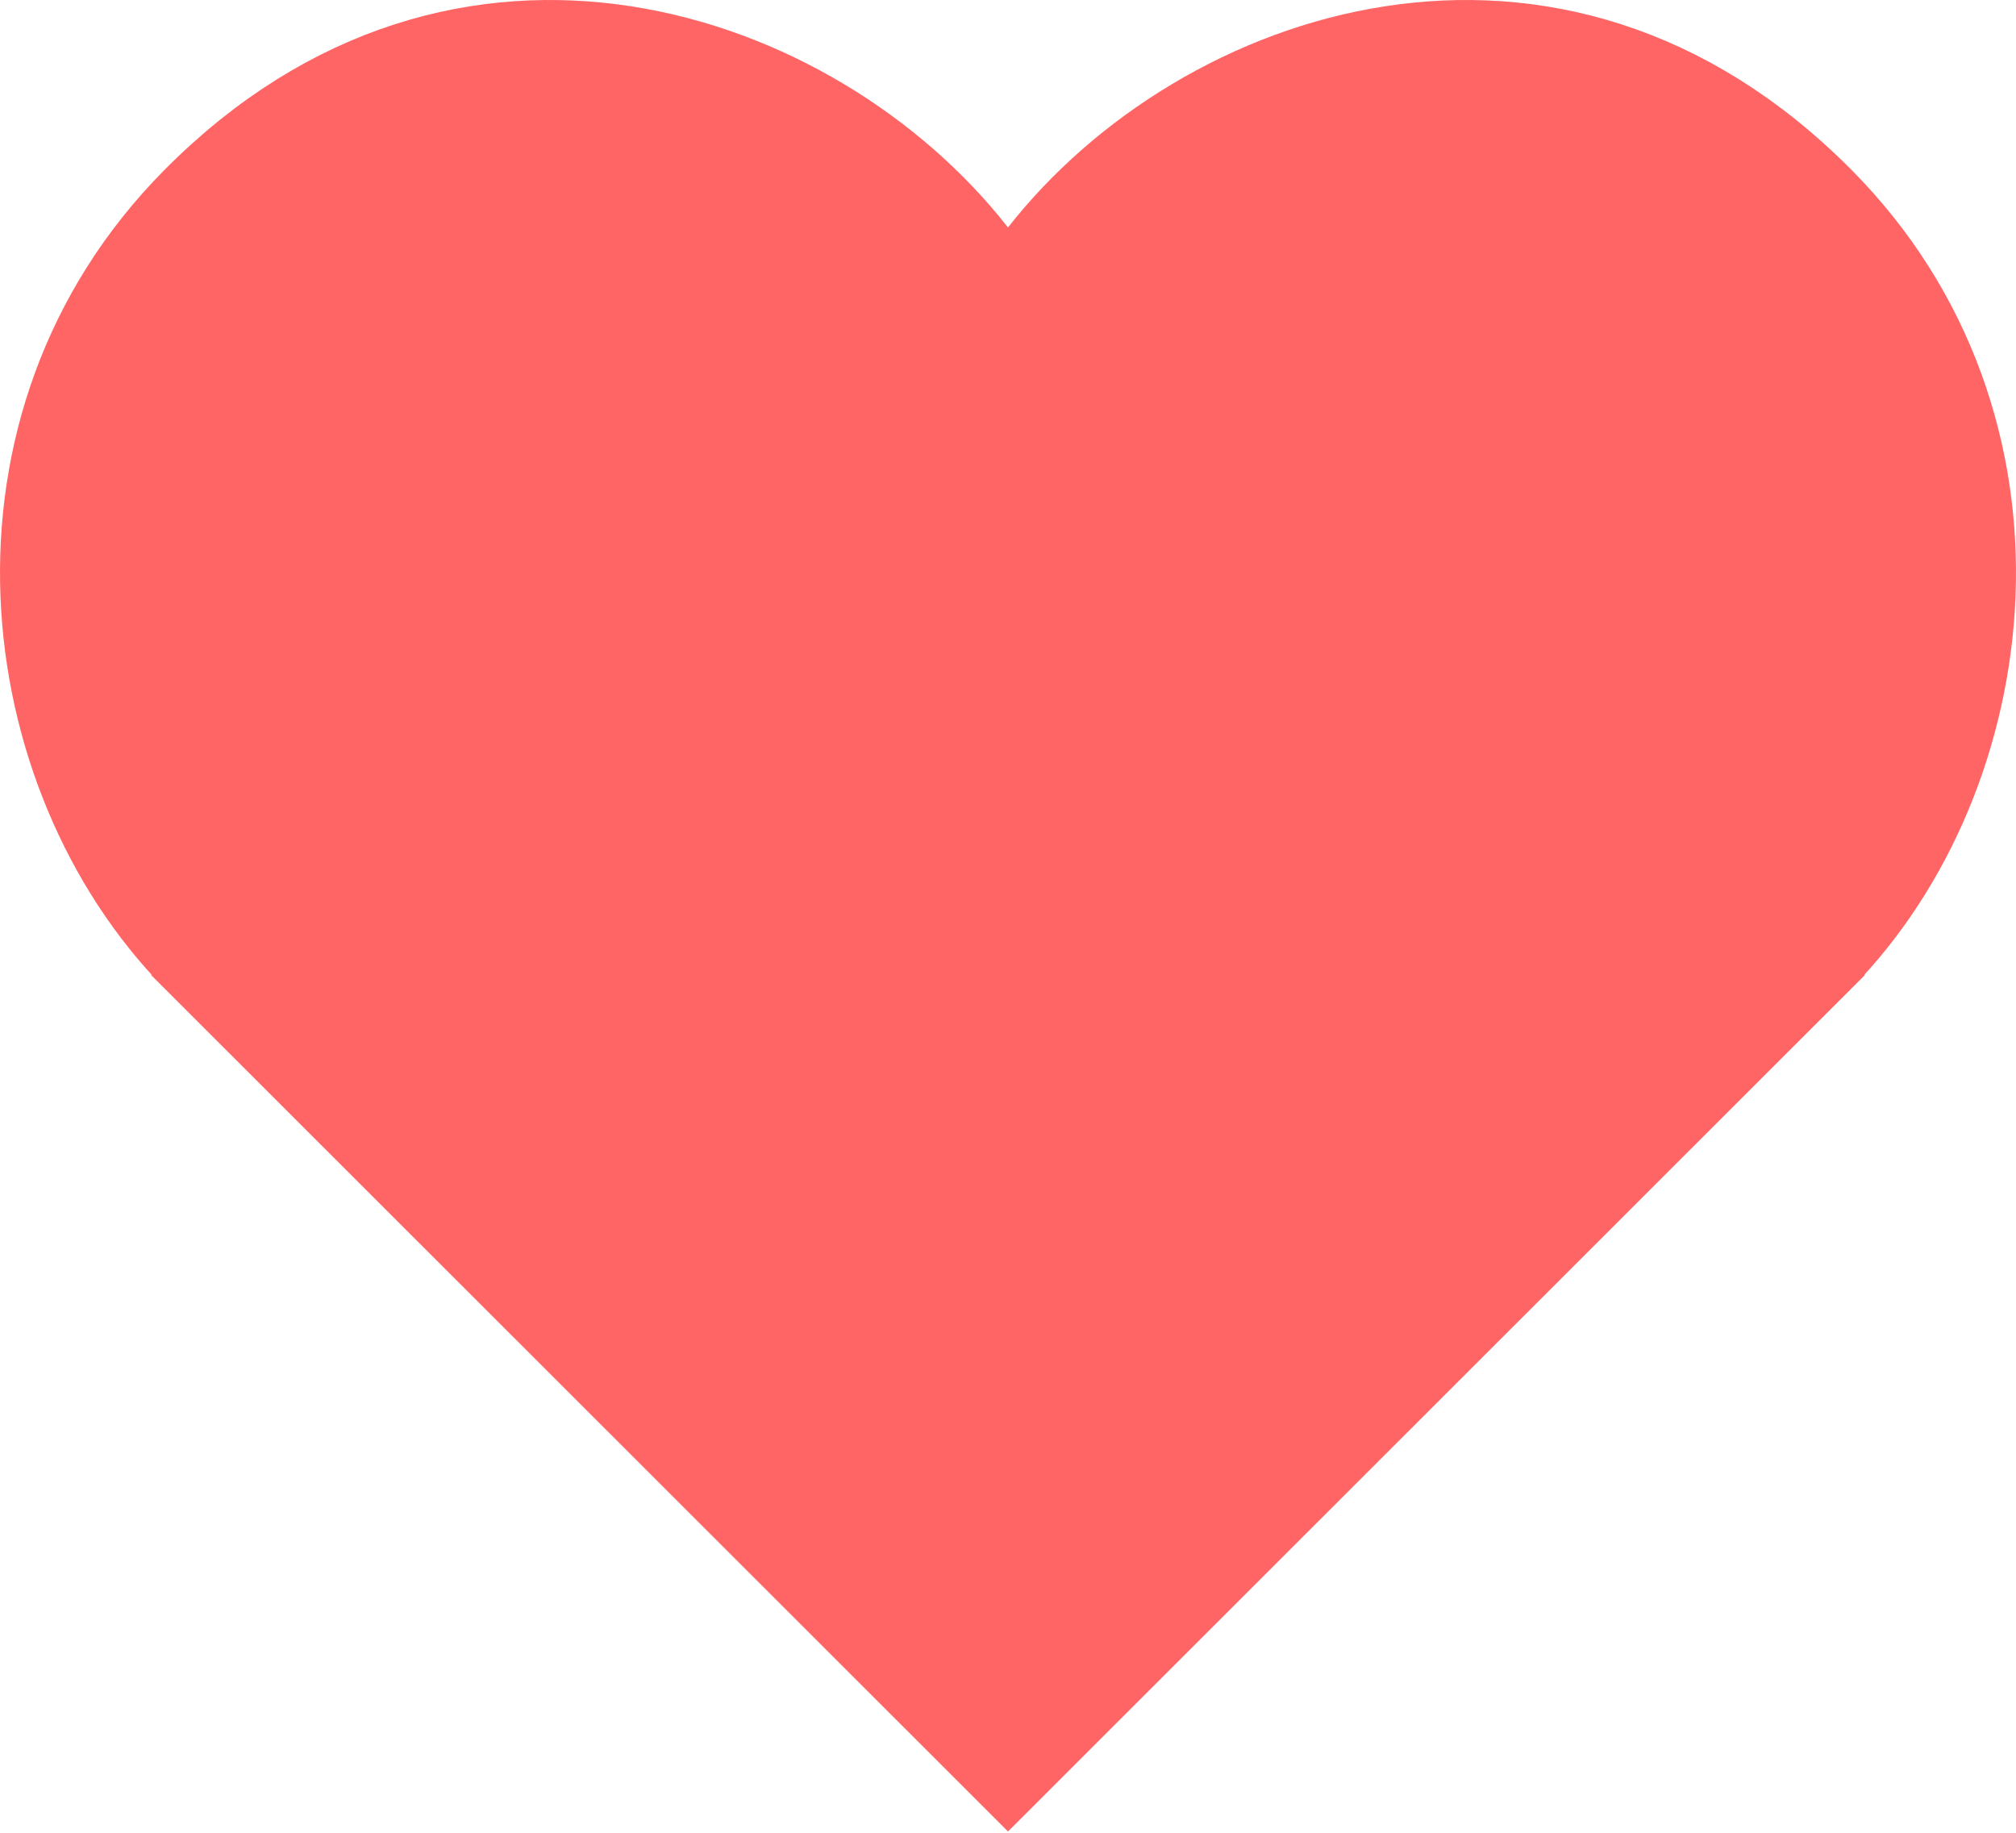 <svg width="22" height="20" viewBox="0 0 22 20" fill="none" xmlns="http://www.w3.org/2000/svg">
<path d="M19.848 10.436L11 19.279L2.152 10.436C2.152 10.435 2.151 10.435 2.151 10.434C0.19 8.437 -0.278 4.651 2.151 2.205C3.62 0.725 5.289 0.329 6.805 0.562C8.342 0.797 9.739 1.682 10.606 2.79L11 3.293L11.394 2.79C12.261 1.682 13.659 0.797 15.195 0.562C16.711 0.329 18.38 0.725 19.849 2.205C22.278 4.651 21.81 8.437 19.849 10.434C19.849 10.435 19.848 10.435 19.848 10.436Z" fill="#FF6565" stroke="#FF6565"/>
</svg>
